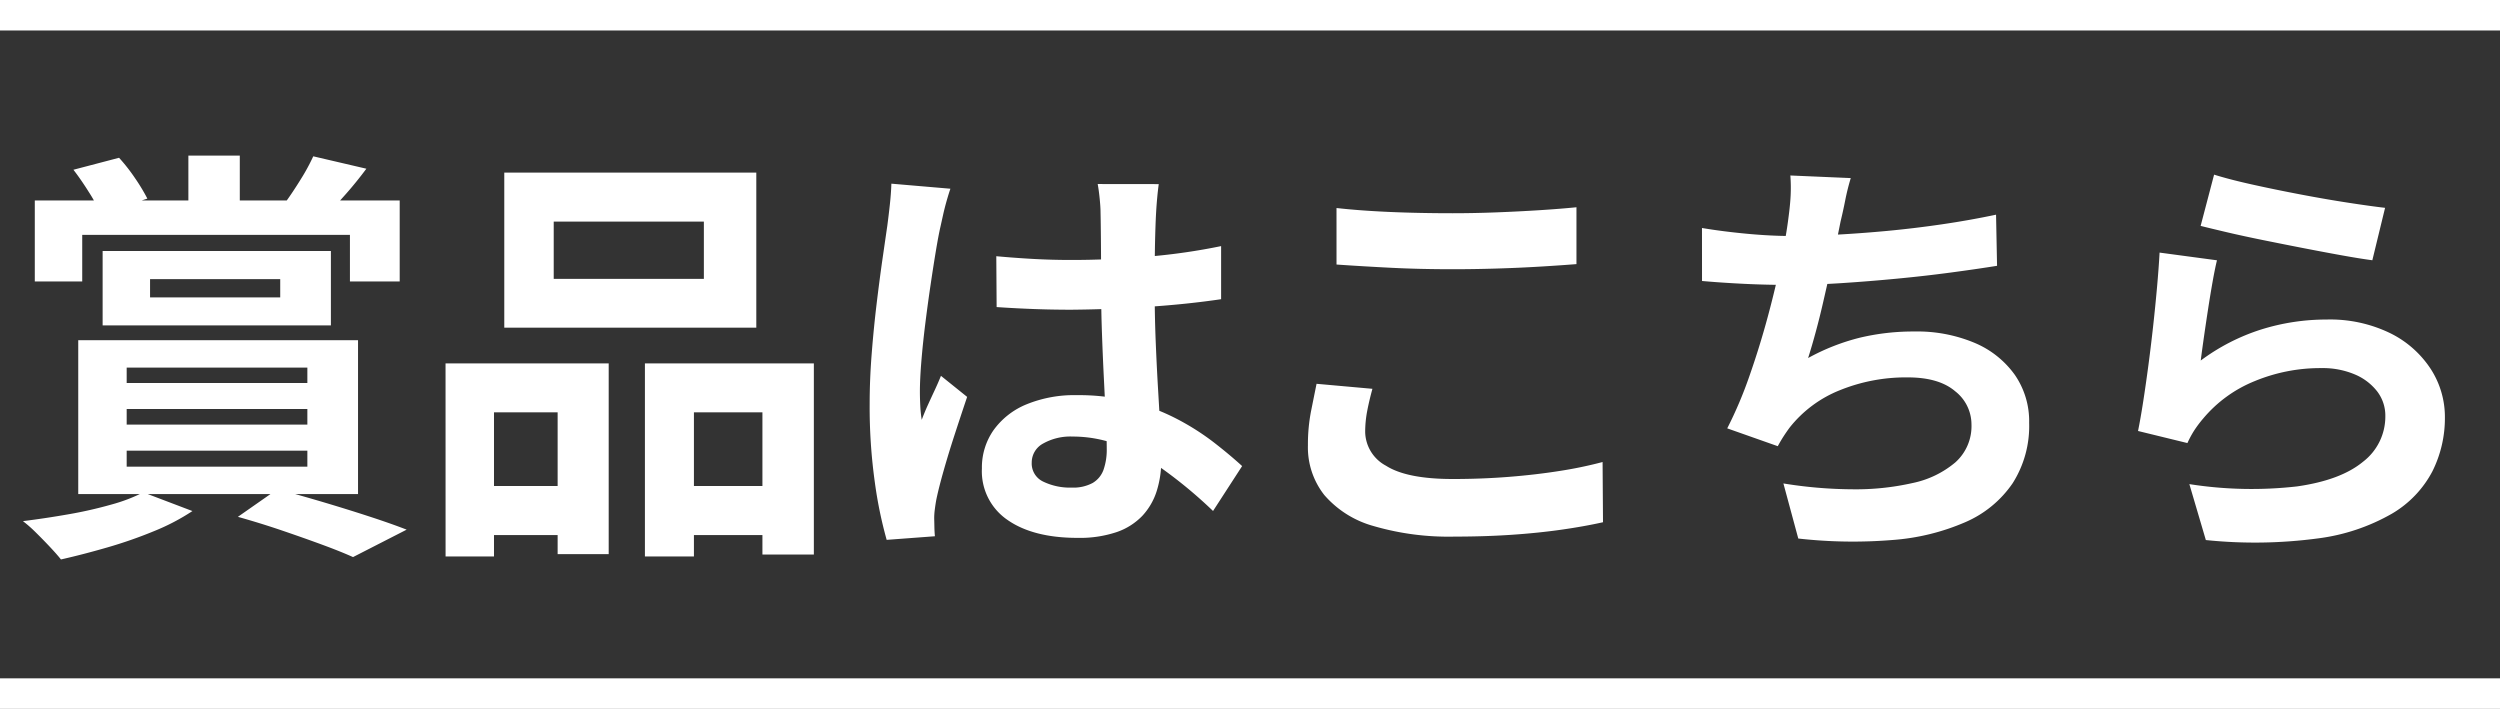 <svg height="93" viewBox="0 0 328 93" width="328" xmlns="http://www.w3.org/2000/svg"><rect x="0" y="0" width="328" height="93" fill="#333333" stroke="none"/><g fill="#fff"><path d="m0 91h328" stroke="#fff" stroke-miterlimit="10" stroke-width="4"/><path d="m-139.285-47.584h6.746v9.207h-6.746zm-20.15 5.883h47.875v10.632h-6.529v-6.113h-35.123v6.113h-6.223zm15.123 10.325v2.393h17.078v-2.393zm-6.223-3.689h29.949v9.76h-29.949zm-3.831-10.664 5.987-1.571a23.668 23.668 0 0 1 2.113 2.7 24.679 24.679 0 0 1 1.6 2.657l-6.155 2.013a17.75 17.75 0 0 0 -1.5-2.834q-1.026-1.645-2.046-2.964zm31.463-1.763 6.972 1.627q-1.332 1.786-2.681 3.31t-2.419 2.644l-5.512-1.557q.951-1.307 2-3.006a26.246 26.246 0 0 0 1.643-3.018zm-24.477 33.156v2.047h23.706v-2.047zm0 5.463v2.1h23.706v-2.1zm0-10.9v2.022h23.706v-2.022zm-6.354-3.59h36.708v20.183h-36.708zm8.534 19.963 6.448 2.45a28.451 28.451 0 0 1 -5.028 2.631 58.989 58.989 0 0 1 -6.107 2.132q-3.2.928-6.115 1.587-.549-.692-1.471-1.671t-1.846-1.887a16.994 16.994 0 0 0 -1.672-1.469q2.987-.373 5.98-.9a55.007 55.007 0 0 0 5.574-1.262 22.175 22.175 0 0 0 4.237-1.611zm12.41 3.209 5.183-3.622q2.973.79 6.122 1.727t5.985 1.864q2.837.927 4.853 1.711l-7.035 3.6q-1.642-.74-4.089-1.64t-5.278-1.864q-2.831-.961-5.742-1.777zm41.437-38.737v7.517h19.7v-7.517zm-6.486-6.429h33.066v20.345h-33.066zm-7.706 25.035h21.406v25.022h-6.7v-18.6h-8.349v18.912h-6.353zm26.158 0h22.164v25.073h-6.747v-18.651h-8.987v18.912h-6.43zm-23.353 16.082h14.7v6.44h-14.7zm26.414 0h15.706v6.44h-15.705zm43.04-30.145q2.439.224 4.869.358t4.969.134q5.115 0 10.212-.451a80.455 80.455 0 0 0 9.446-1.367v6.966q-4.4.653-9.489.995t-10.163.386q-2.483 0-4.91-.09t-4.891-.258zm21.314-9.461q-.112.809-.2 1.756t-.14 1.862q-.056.9-.105 2.432t-.071 3.407q-.022 1.877-.022 3.907 0 3.843.134 7.163t.3 6.141q.168 2.821.3 5.193t.133 4.375a13.107 13.107 0 0 1 -.6 4.046 8.537 8.537 0 0 1 -1.877 3.235 8.441 8.441 0 0 1 -3.38 2.141 15.121 15.121 0 0 1 -5.114.756q-5.825 0-9.193-2.347a7.724 7.724 0 0 1 -3.368-6.75 8.542 8.542 0 0 1 1.525-5.029 9.95 9.95 0 0 1 4.314-3.387 16.546 16.546 0 0 1 6.622-1.211 28.179 28.179 0 0 1 7.214.856 28.193 28.193 0 0 1 5.924 2.27 32.6 32.6 0 0 1 4.788 3.04q2.112 1.634 3.755 3.139l-3.816 5.892a60.111 60.111 0 0 0 -6.231-5.229 27.671 27.671 0 0 0 -6.02-3.36 16.723 16.723 0 0 0 -6.169-1.176 7.294 7.294 0 0 0 -3.878.919 2.824 2.824 0 0 0 -1.491 2.505 2.617 2.617 0 0 0 1.509 2.488 8.056 8.056 0 0 0 3.745.785 5.357 5.357 0 0 0 2.726-.6 3.28 3.28 0 0 0 1.438-1.734 7.953 7.953 0 0 0 .425-2.773q0-1.437-.112-3.809t-.258-5.271q-.146-2.9-.258-6.053t-.112-6.2q0-3.188-.022-5.808t-.052-3.863q0-.654-.109-1.762t-.265-1.955zm-27.332.606q-.2.554-.486 1.557t-.5 1.976q-.215.972-.327 1.476-.262 1.143-.594 3.139t-.7 4.488q-.37 2.492-.694 5.093t-.514 4.938q-.19 2.336-.19 4.014 0 .8.049 1.793a16.352 16.352 0 0 0 .191 1.848q.374-1 .812-1.961t.882-1.911q.444-.949.829-1.9l3.435 2.762q-.779 2.311-1.6 4.829t-1.459 4.764q-.64 2.247-.964 3.784-.112.56-.212 1.341a8.628 8.628 0 0 0 -.086 1.255q.012.436.024 1.08t.068 1.231l-6.329.473a55.3 55.3 0 0 1 -1.553-7.553 71.44 71.44 0 0 1 -.678-10.337q0-3.155.27-6.581t.659-6.636q.389-3.21.771-5.857t.619-4.277q.156-1.177.321-2.667t.209-2.824zm50.654 2.532q3.1.348 6.97.516t8.284.168q2.763 0 5.692-.112t5.671-.286q2.742-.174 4.865-.386v7.459q-1.935.156-4.712.324t-5.777.258q-3 .09-5.695.09-4.382 0-8.134-.19t-7.163-.426zm4.713 23.719q-.41 1.486-.681 2.879a14.717 14.717 0 0 0 -.27 2.811 5.123 5.123 0 0 0 2.728 4.4q2.728 1.744 8.766 1.744 3.8 0 7.342-.28t6.686-.778a53.76 53.76 0 0 0 5.625-1.17l.056 7.9q-2.442.548-5.473.98t-6.53.669q-3.5.236-7.444.236a35.117 35.117 0 0 1 -10.68-1.392 13.191 13.191 0 0 1 -6.442-4.066 10.1 10.1 0 0 1 -2.146-6.521 22.753 22.753 0 0 1 .407-4.469q.407-2.029.725-3.6zm62.757-27.647q-.442 1.47-.725 2.905t-.614 2.8q-.268 1.344-.622 3.082t-.789 3.668q-.435 1.93-.889 3.909t-.957 3.829q-.5 1.849-1 3.417a28.2 28.2 0 0 1 6.8-2.672 30.254 30.254 0 0 1 7.118-.81 19.466 19.466 0 0 1 7.926 1.491 12.381 12.381 0 0 1 5.264 4.18 10.685 10.685 0 0 1 1.893 6.312 13.989 13.989 0 0 1 -2.165 7.925 14.424 14.424 0 0 1 -6.168 5.09 29.335 29.335 0 0 1 -9.572 2.355 64.036 64.036 0 0 1 -12.386-.19l-1.952-7.227a57.989 57.989 0 0 0 9.018.767 33.635 33.635 0 0 0 7.932-.822 12.661 12.661 0 0 0 5.625-2.723 6.377 6.377 0 0 0 2.1-4.99 5.525 5.525 0 0 0 -2.132-4.322q-2.131-1.824-6.227-1.824a23.076 23.076 0 0 0 -8.92 1.686 15.9 15.9 0 0 0 -6.578 4.9q-.429.584-.79 1.141t-.765 1.3l-6.633-2.341a53.7 53.7 0 0 0 2.925-6.9q1.344-3.845 2.4-7.762t1.739-7.308q.688-3.391.956-5.557.242-1.782.3-3.028a21.433 21.433 0 0 0 -.037-2.622zm-19.52 6.548q2.7.455 5.834.75t5.763.3q2.688 0 5.917-.168t6.8-.5q3.574-.336 7.2-.868t7.069-1.26l.131 6.709q-2.68.429-6.074.883t-7.087.806q-3.693.352-7.281.585t-6.626.234q-3.219 0-6.167-.146t-5.474-.37zm67.19-7q2.018.635 5.046 1.307t6.332 1.3q3.3.628 6.254 1.082t4.8.666l-1.671 6.878q-1.687-.224-4.061-.654t-5.041-.949q-2.667-.52-5.256-1.046t-4.714-1.024q-2.125-.5-3.456-.834zm.376 11.238q-.28 1.155-.588 2.9t-.6 3.651q-.292 1.9-.541 3.648t-.4 2.953a26.89 26.89 0 0 1 7.948-4.079 28.591 28.591 0 0 1 8.549-1.3 18.019 18.019 0 0 1 8.383 1.8 13.425 13.425 0 0 1 5.309 4.707 11.58 11.58 0 0 1 1.845 6.321 15.592 15.592 0 0 1 -1.639 7.085 13.96 13.96 0 0 1 -5.321 5.564 26.12 26.12 0 0 1 -9.681 3.237 62.473 62.473 0 0 1 -14.723.218l-2.164-7.339a52.654 52.654 0 0 0 14.14.3q5.717-.816 8.645-3.234a7.459 7.459 0 0 0 2.928-5.979 5.224 5.224 0 0 0 -1.075-3.257 7.285 7.285 0 0 0 -2.952-2.231 10.749 10.749 0 0 0 -4.339-.82 22.524 22.524 0 0 0 -8.795 1.716 17.226 17.226 0 0 0 -6.731 4.893 15.076 15.076 0 0 0 -1.227 1.641 13.184 13.184 0 0 0 -.847 1.585l-6.479-1.584q.336-1.662.679-3.874t.679-4.744q.336-2.532.622-5.13t.51-5.1q.224-2.5.336-4.557z" transform="translate(164 68)"/><path d="m0 2h328" stroke="#fff" stroke-miterlimit="10" stroke-width="4"/></g></svg>